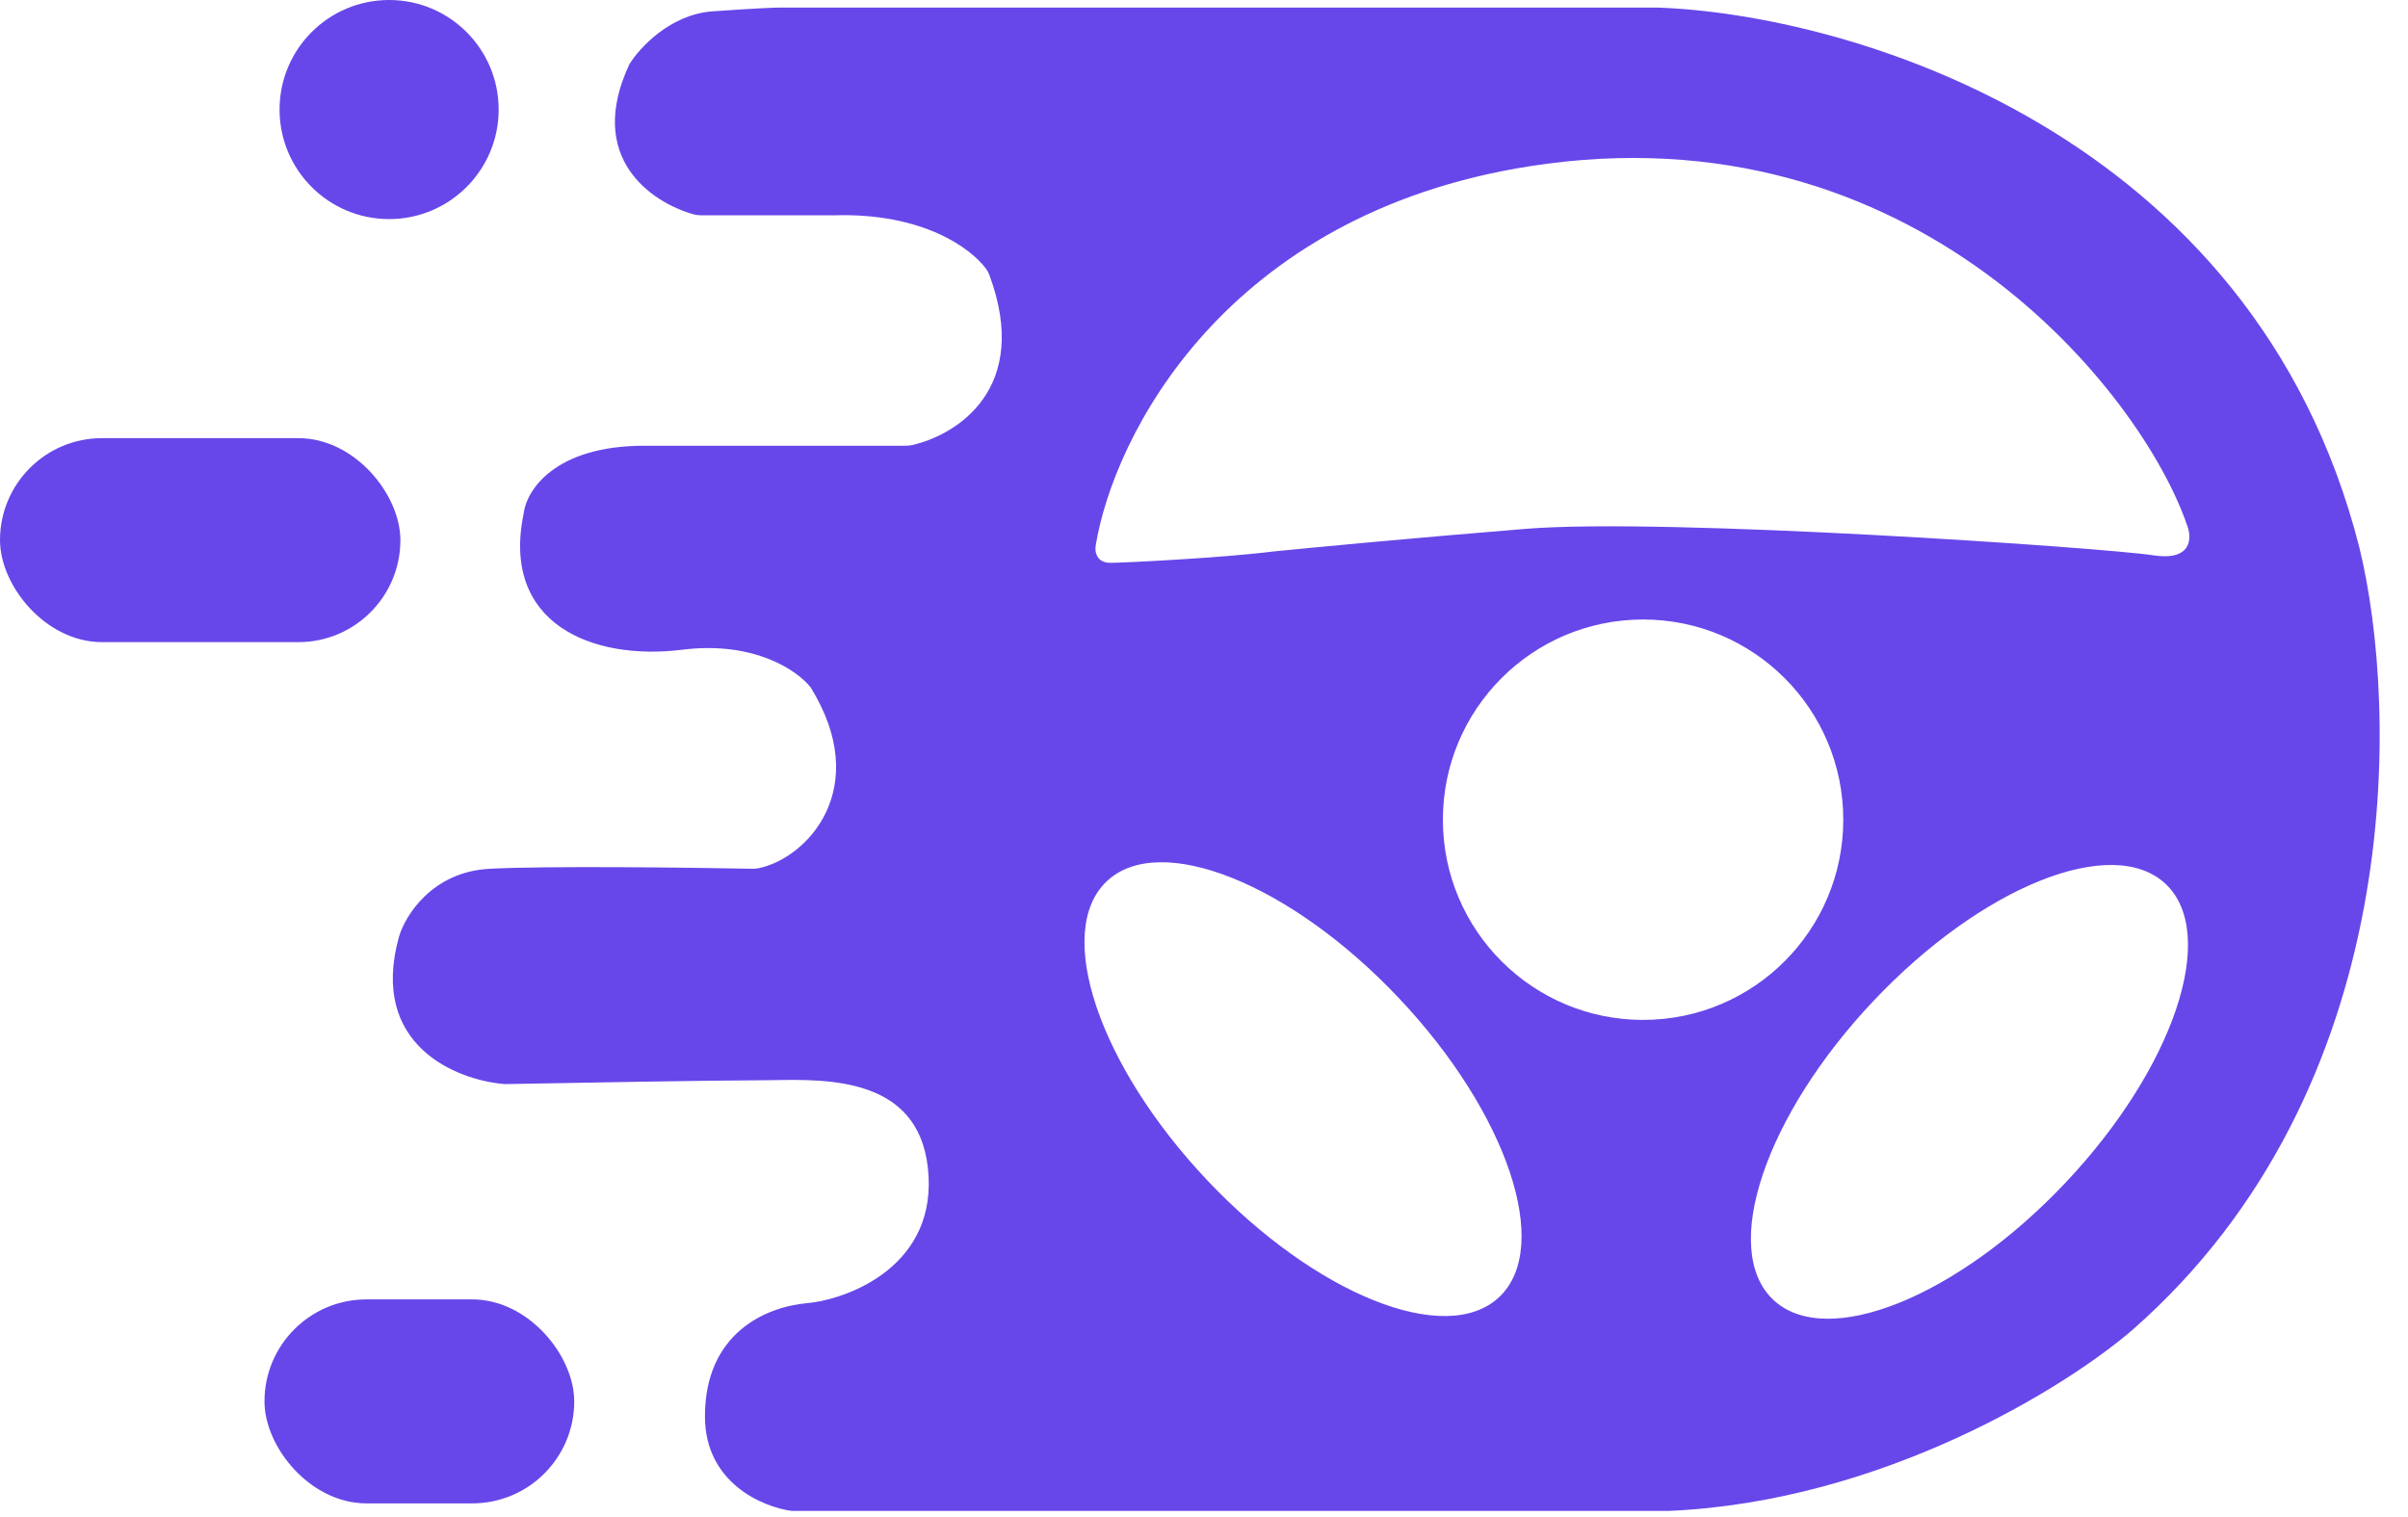 <svg width="73" height="46" viewBox="0 0 73 46" fill="none" xmlns="http://www.w3.org/2000/svg">
  <path fill-rule="evenodd" clip-rule="evenodd" d="M50.228 0.229H23.661C23.508 0.229 22.882 0.252 21.6 0.344C20.317 0.436 19.386 1.451 19.081 1.947C17.75 4.785 19.747 6.135 21.018 6.495C21.1 6.518 21.185 6.528 21.269 6.528H25.264C27.978 6.44 29.444 7.531 29.902 8.161C29.942 8.216 29.972 8.279 29.996 8.343C31.258 11.76 29.028 13.179 27.655 13.492C27.588 13.507 27.52 13.513 27.451 13.513H19.538C16.79 13.513 15.95 14.887 15.874 15.574C15.187 18.895 17.935 20.04 20.684 19.697C22.882 19.422 24.195 20.346 24.577 20.842C26.462 23.894 24.473 26.023 22.991 26.322C22.931 26.334 22.872 26.338 22.811 26.337C20.788 26.299 16.558 26.248 14.844 26.338C13.103 26.43 12.286 27.751 12.095 28.4C11.179 31.698 13.851 32.751 15.302 32.866C17.325 32.828 21.691 32.751 22.974 32.751C23.115 32.751 23.268 32.748 23.431 32.746L23.431 32.746C25.119 32.716 27.814 32.67 28.127 35.385C28.471 38.362 25.722 39.393 24.463 39.507C23.203 39.622 21.371 40.423 21.371 42.943C21.371 44.958 23.127 45.691 24.005 45.806H26.409H50.572C57.076 45.531 62.672 42.027 64.657 40.309C72.993 32.98 72.711 21.453 71.527 16.605C68.321 3.963 55.992 0.42 50.228 0.229ZM46.376 5.039C37.106 6.493 33.757 13.252 33.219 16.527C33.211 16.58 33.205 16.632 33.211 16.686C33.227 16.823 33.302 17.063 33.665 17.063C34.075 17.063 37.1 16.91 38.589 16.72C39.734 16.605 42.872 16.307 46.261 16.032C50.498 15.689 63.782 16.605 65.271 16.834C66.462 17.017 66.454 16.3 66.301 15.918C64.927 11.91 58.056 3.207 46.376 5.039ZM49.811 30.92C53.163 30.92 55.88 28.202 55.88 24.85C55.88 21.498 53.163 18.781 49.811 18.781C46.459 18.781 43.742 21.498 43.742 24.85C43.742 28.202 46.459 30.92 49.811 30.92ZM45.45 39.322C43.84 40.841 39.872 39.251 36.587 35.77C33.302 32.289 31.944 28.236 33.554 26.716C35.163 25.197 39.132 26.787 42.417 30.268C45.702 33.749 47.06 37.802 45.45 39.322ZM62.62 35.852C59.335 39.333 55.367 40.923 53.757 39.404C52.147 37.885 53.505 33.831 56.79 30.35C60.075 26.87 64.043 25.279 65.653 26.799C67.263 28.318 65.905 32.371 62.62 35.852Z" fill="#6747E9"/>
  <circle cx="11.796" cy="3.321" r="3.321" fill="#6747E9"/>
  <rect y="13.283" width="12.138" height="6.184" rx="3.092" fill="#6747E9"/>
  <rect x="8.018" y="39.393" width="9.39" height="6.184" rx="3.092" fill="#6747E9"/>
</svg>
